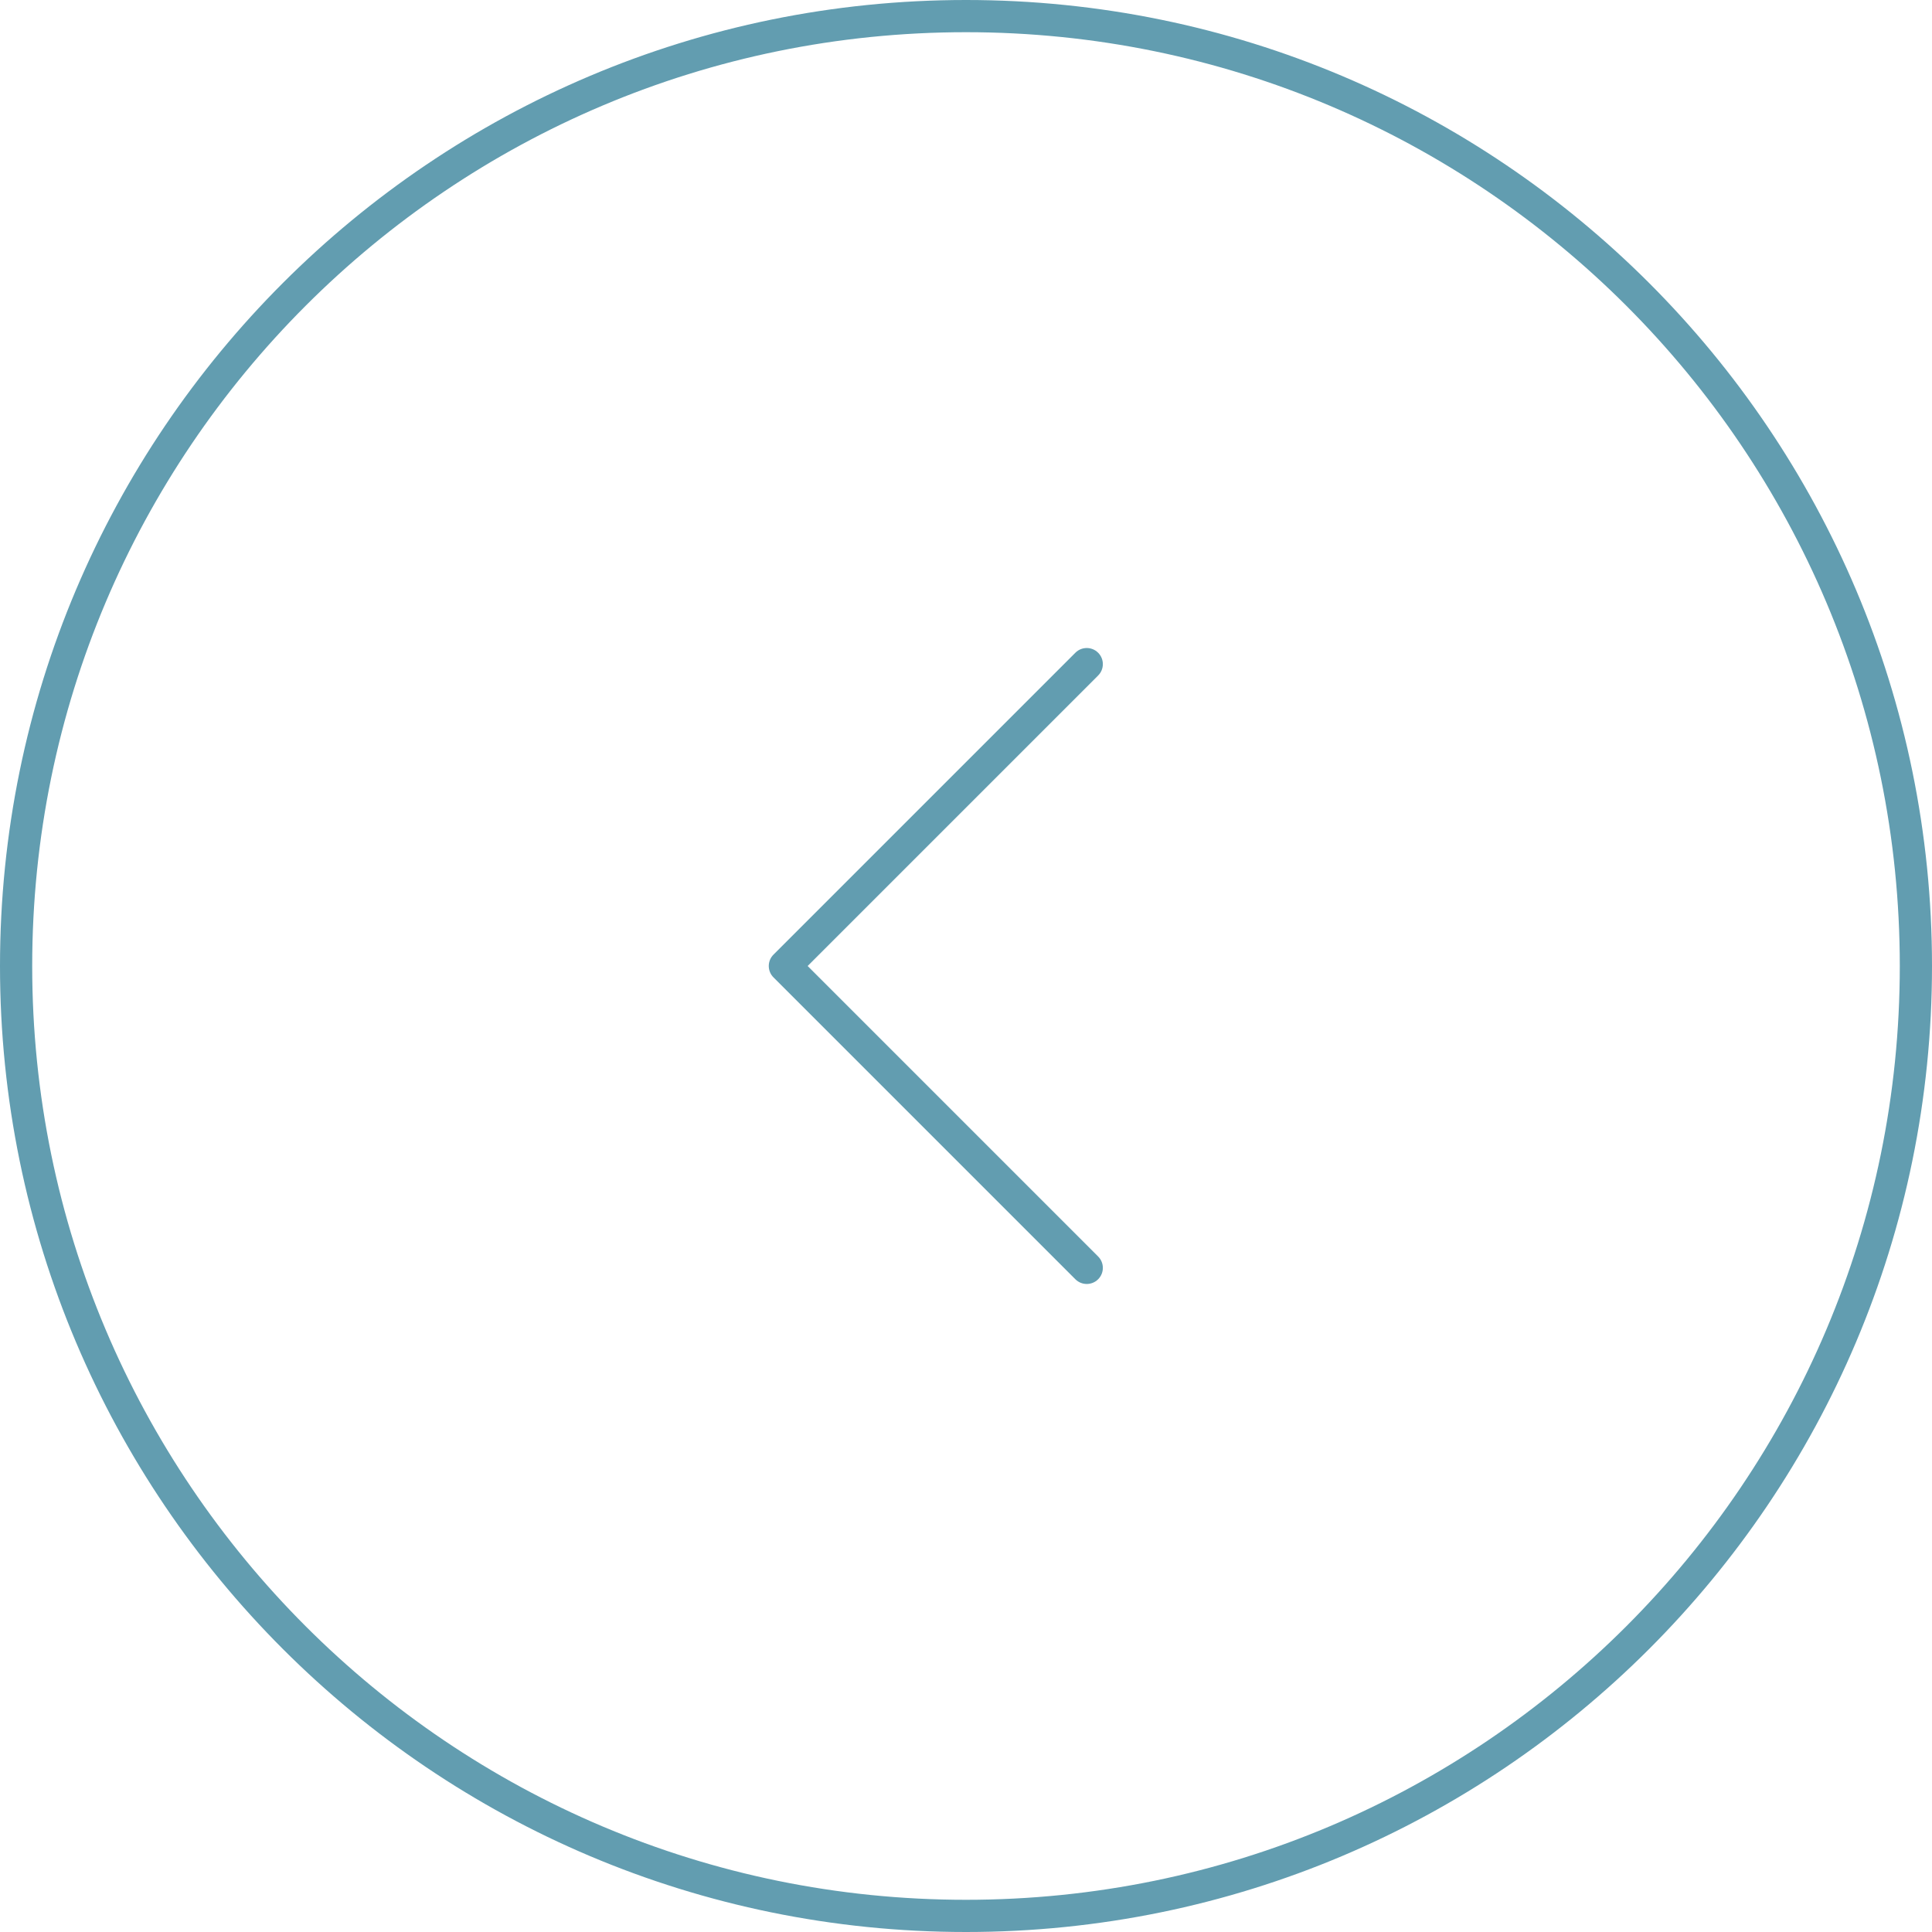 <svg width="120" height="120" viewBox="0 0 120 120" fill="none" xmlns="http://www.w3.org/2000/svg">
<path fill-rule="evenodd" clip-rule="evenodd" d="M60 118C27.968 118 2 92.032 2 60C2 27.968 27.968 2 60 2C92.032 2 118 27.968 118 60C118 92.032 92.032 118 60 118ZM60 120C26.863 120 0 93.137 0 60C0 26.863 26.863 0 60 0C93.137 0 120 26.863 120 60C120 93.137 93.137 120 60 120Z" fill="#629DB0"/>
<path fill-rule="evenodd" clip-rule="evenodd" d="M68.207 40.543C67.817 40.152 67.183 40.152 66.793 40.543L48.043 59.293C47.652 59.683 47.652 60.317 48.043 60.707L66.793 79.457C67.183 79.848 67.817 79.848 68.207 79.457C68.598 79.067 68.598 78.433 68.207 78.043L50.164 60L68.207 41.957C68.598 41.567 68.598 40.933 68.207 40.543Z" fill="#629DB0"/>
</svg>

